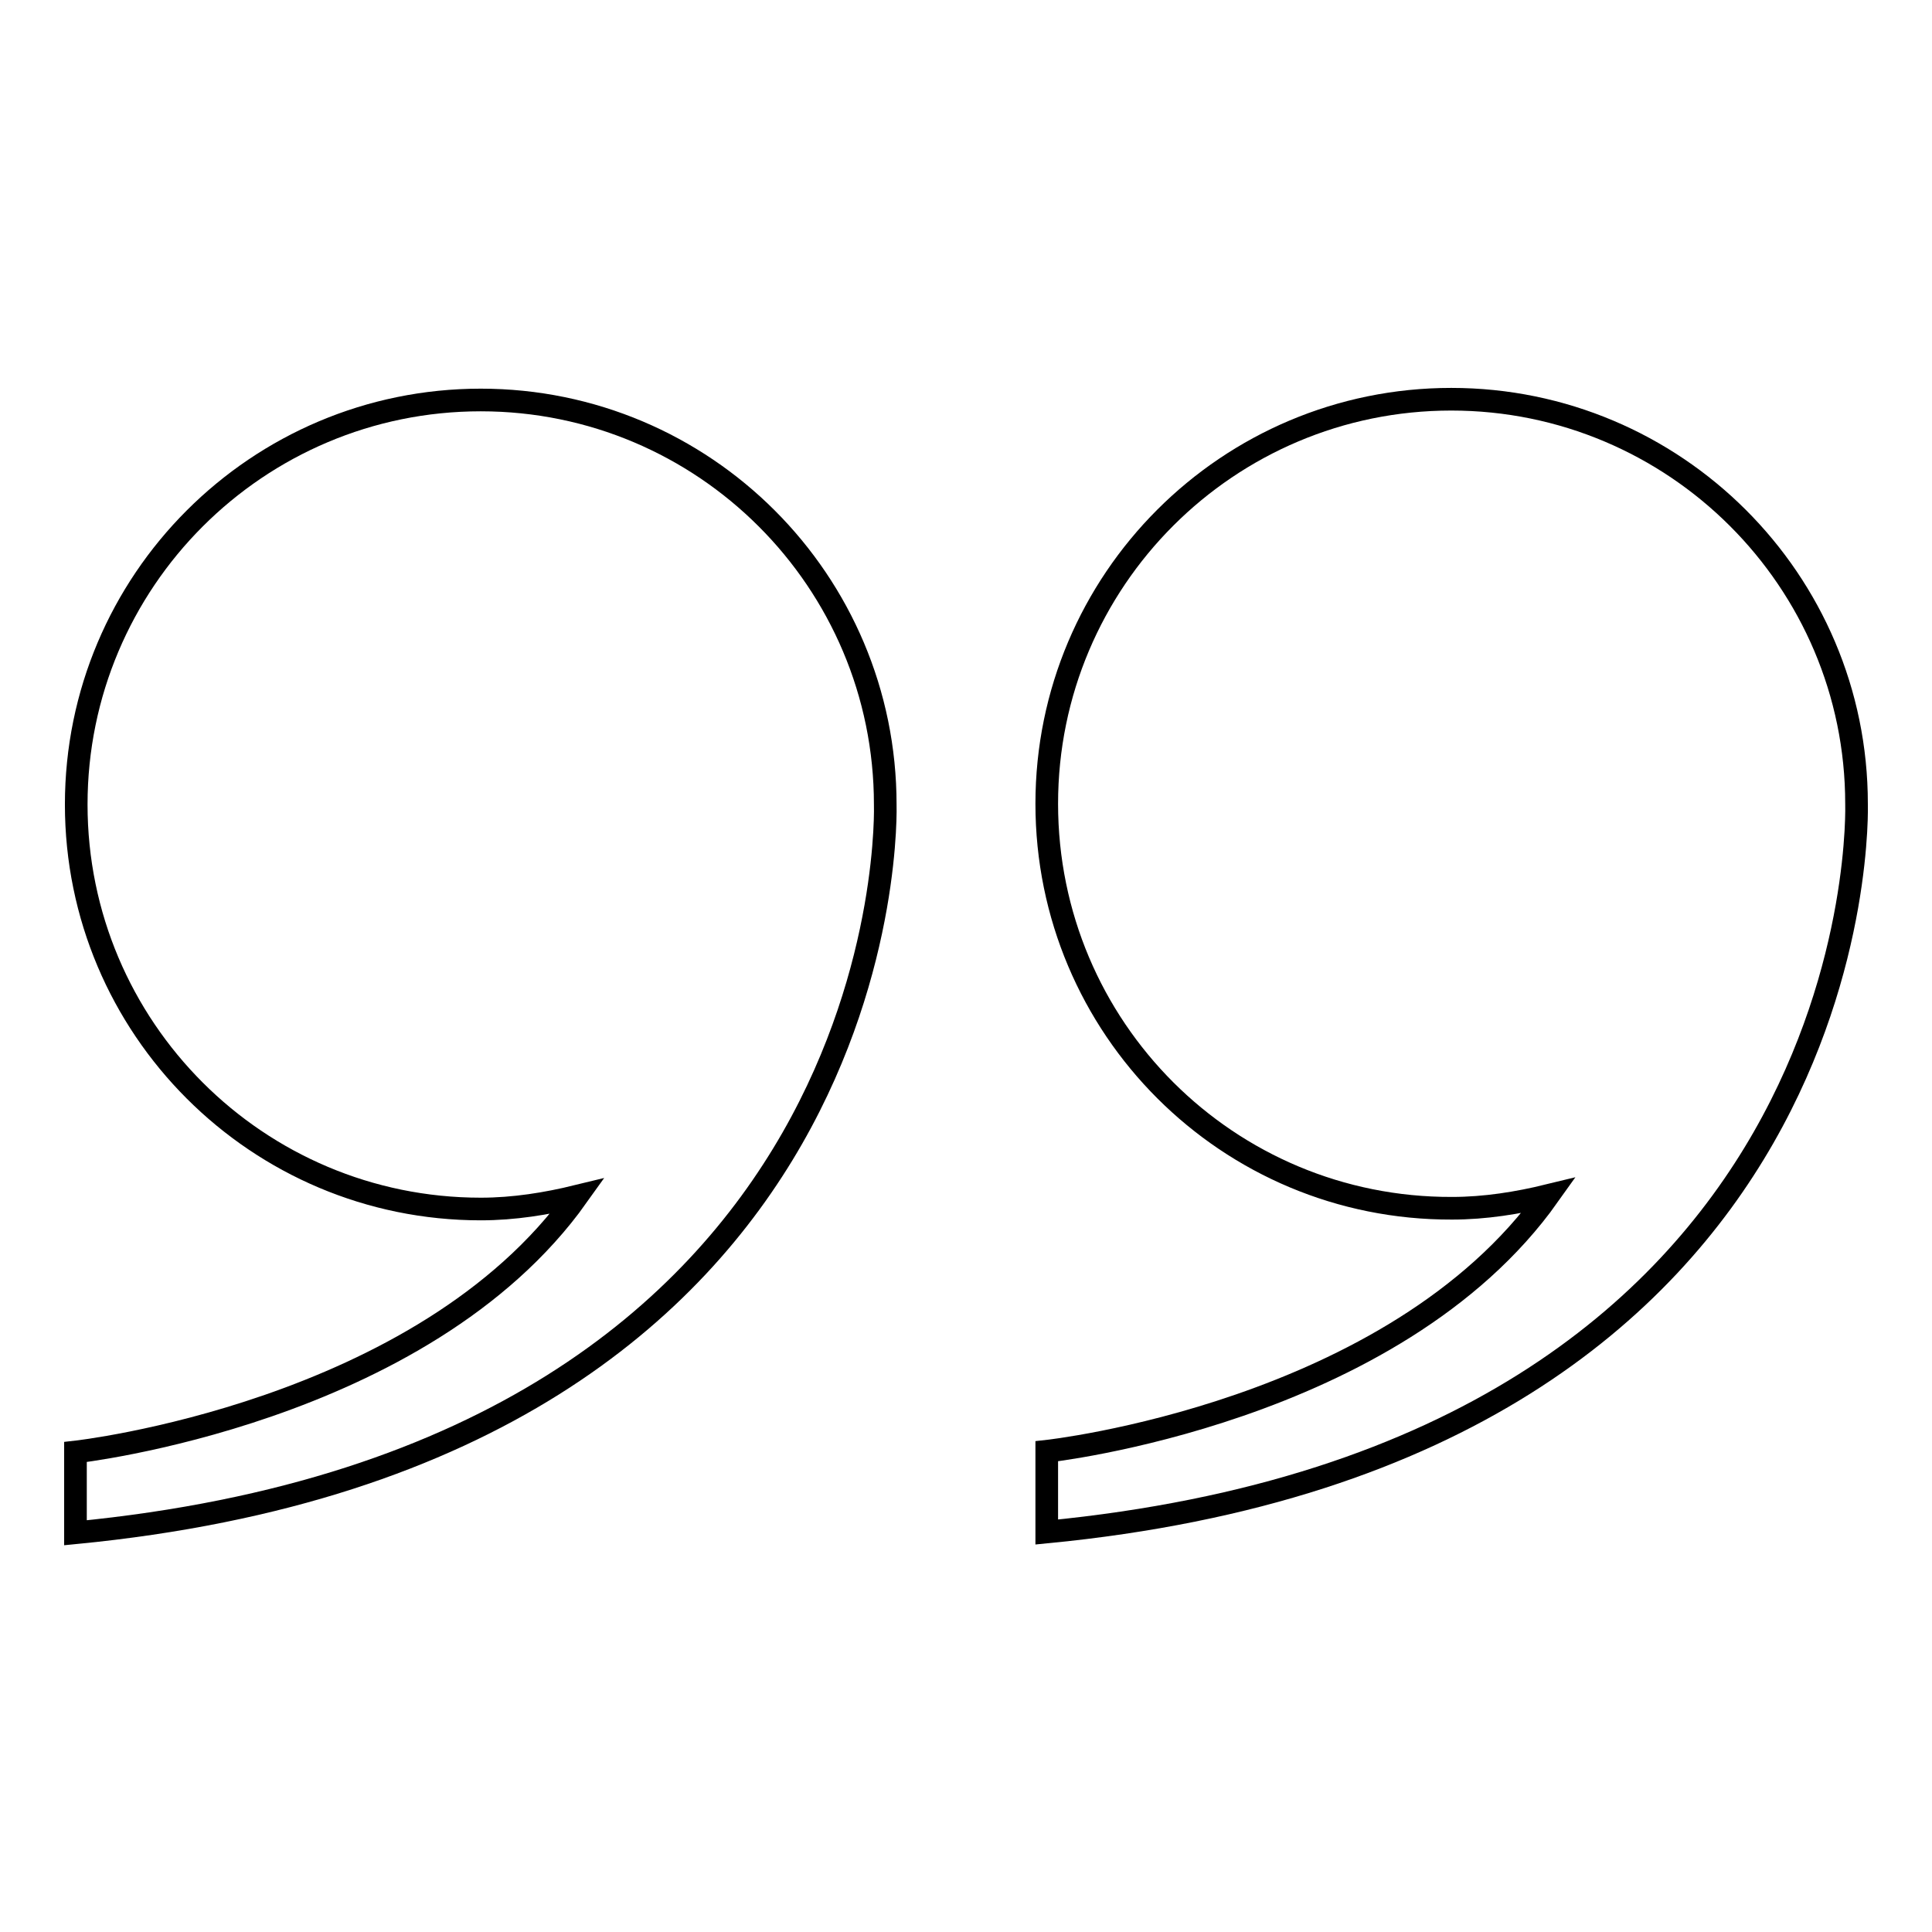 <?xml version="1.0" encoding="utf-8"?>
<!-- Svg Vector Icons : http://www.onlinewebfonts.com/icon -->
<!DOCTYPE svg PUBLIC "-//W3C//DTD SVG 1.1//EN" "http://www.w3.org/Graphics/SVG/1.1/DTD/svg11.dtd">
<svg version="1.1" xmlns="http://www.w3.org/2000/svg" xmlns:xlink="http://www.w3.org/1999/xlink" x="0px" y="0px" viewBox="0 0 256 256" enable-background="new 0 0 256 256" xml:space="preserve">
<g><g><path stroke-width="3" fill-opacity="0" stroke="#000000"  d="M76.5,158.5c-4.1,1-8.4,1.7-12.8,1.7c-29.6,0-53.6-24-53.6-53.6c0-29.6,24-53.6,53.6-53.6c29.6,0,53.6,24,53.6,53.6c0,0,2.9,85.8-107.3,96.5v-10.7C10,192.4,56,187.3,76.5,158.5z"/><path stroke-width="3" fill-opacity="0" stroke="#000000"  d="M138.7,106.5c0-29.6,24-53.6,53.6-53.6c29.6,0,53.7,24,53.7,53.6c0,0,2.9,85.8-107.3,96.5v-10.7c0,0,46-5,66.5-33.9c-4.1,1-8.4,1.7-12.8,1.7C162.7,160.2,138.7,136.2,138.7,106.5z"/></g></g>
</svg>